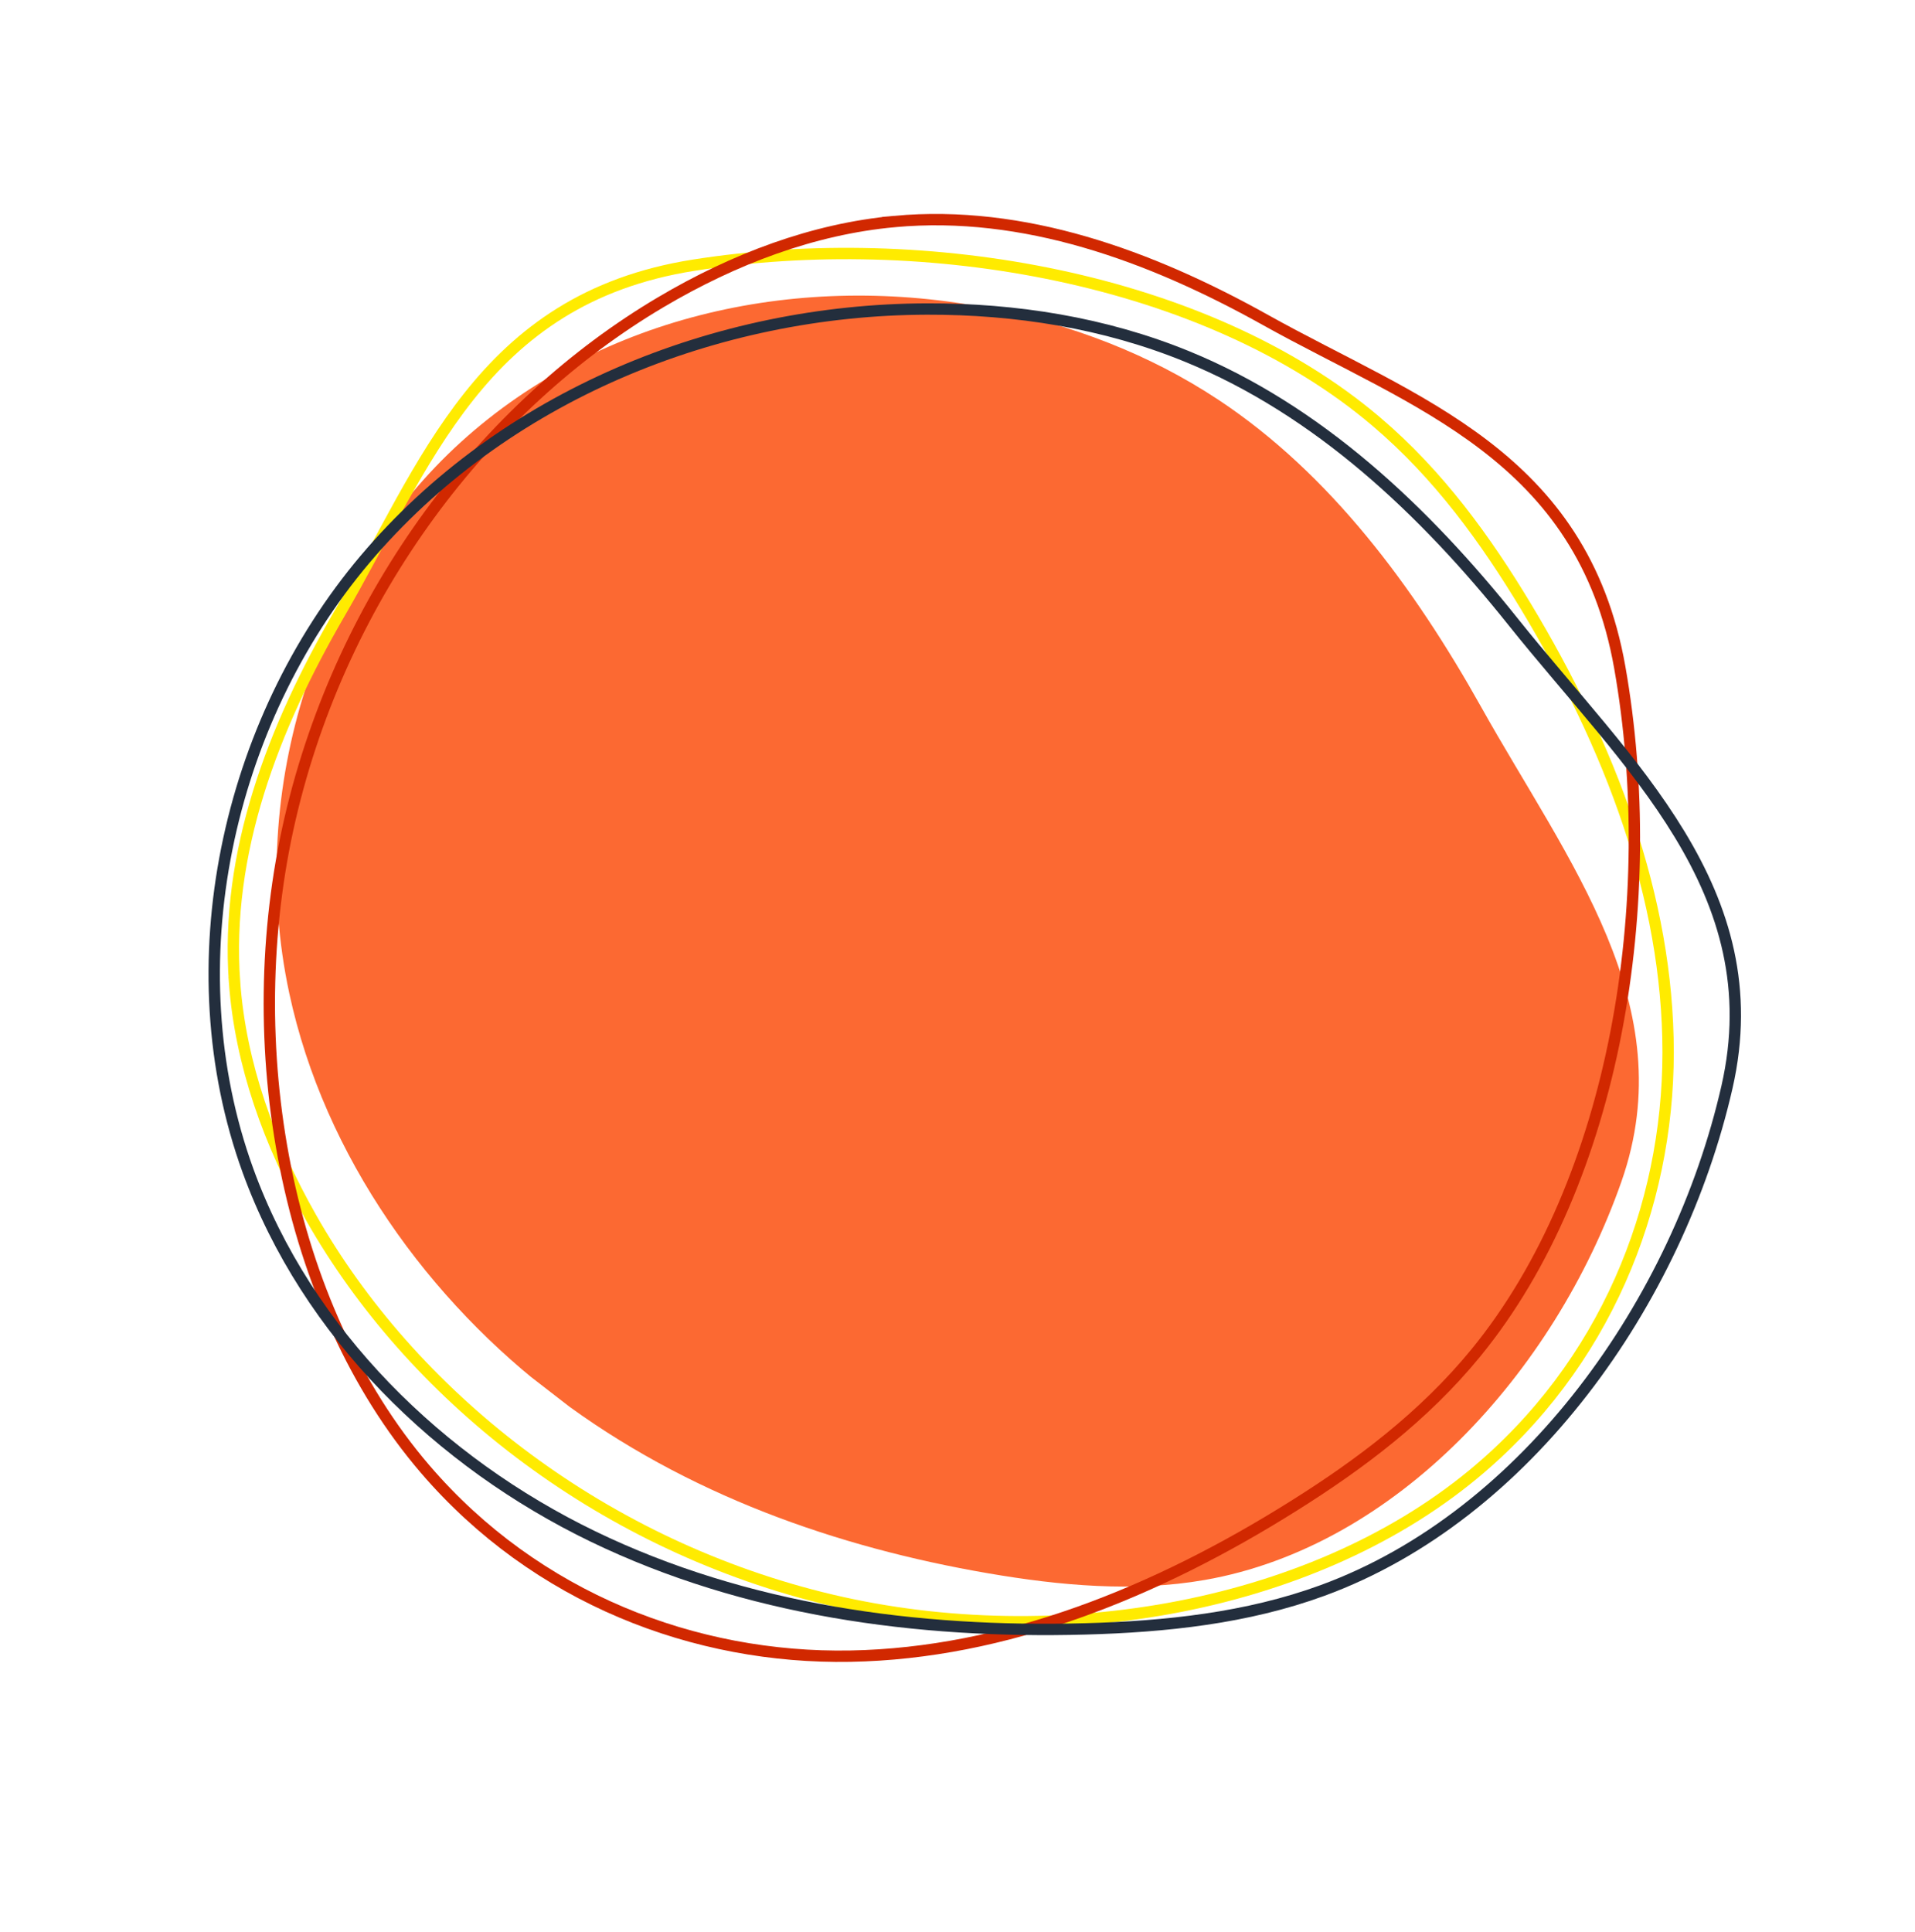 <svg width="337" height="340" fill="none" xmlns="http://www.w3.org/2000/svg"><g clip-path="url(#clip0_11955_106778)"><path d="M214.461 70.38c-12.346-8.184-26.114-13.304-40.028-16.062-33.255-6.593-68.424.888-93.3 23.45-24.877 22.563-37.997 60.751-30.23 96.992 6.172 28.801 24.613 54.234 47.255 71.259 22.642 17.024 49.198 26.261 75.688 30.82 12.732 2.191 25.691 3.355 38.145 1.184 33.624-5.863 61.525-36.38 73.355-70.128 10.856-30.969-9.481-56.307-24.694-83.49-11.836-21.15-26.593-41.034-46.191-54.025z" fill="#FC6932"/></g><path d="M41.279 172.877c1.053 14.327 6.07 28.361 13.457 41.37 17.655 31.093 50.185 56.961 89.755 66.876 39.571 9.914 85.649 2.383 114.801-21.722 23.168-19.156 34.259-46.969 34.26-74.223.001-27.255-10.289-54.013-25.016-78.445-7.078-11.743-15.306-23.178-26.367-32.57-29.864-25.357-79.243-33.948-120.134-27.49C84.513 52.6 74.878 81.956 59.78 107.91c-11.747 20.193-20.174 42.222-18.501 64.967z" stroke="#FFEB00" stroke-width="2" stroke-miterlimit="10"/><path d="M157.428 38.976c-14.307 1.309-28.249 6.575-41.124 14.193-30.773 18.207-56.057 51.193-65.264 90.934-9.206 39.741-.855 85.678 23.767 114.395 19.567 22.822 47.572 33.416 74.823 32.93 27.25-.485 53.82-11.251 77.985-26.412 11.615-7.286 22.902-15.716 32.095-26.943 24.82-30.312 32.528-79.836 25.342-120.606-6.595-37.41-36.119-46.52-62.338-61.152-20.4-11.385-42.576-19.417-65.286-17.34z" stroke="#D12800" stroke-width="2" stroke-miterlimit="10"/><path d="M208.904 62.732c-14.529-5.946-30.221-8.398-45.77-8.355-37.162.103-74.616 15.288-98.899 44.045-24.283 28.758-33.729 71.348-20.612 107.524 10.424 28.75 33.817 51.41 60.722 64.418 26.905 13.008 57.091 17.069 86.604 16.266 14.186-.387 28.488-1.892 41.811-6.771 35.973-13.173 62.543-50.863 71.147-88.552 7.896-34.584-17.555-56.748-37.646-81.912-15.631-19.579-34.291-37.224-57.357-46.663z" stroke="#232E3D" stroke-width="2" stroke-miterlimit="10"/><defs><clipPath id="clip0_11955_106778"><path fill="#fff" transform="matrix(.791 .612 -.52 .854 124.034 0)" d="M0 0h250.105v211.699H0z"/></clipPath></defs></svg>